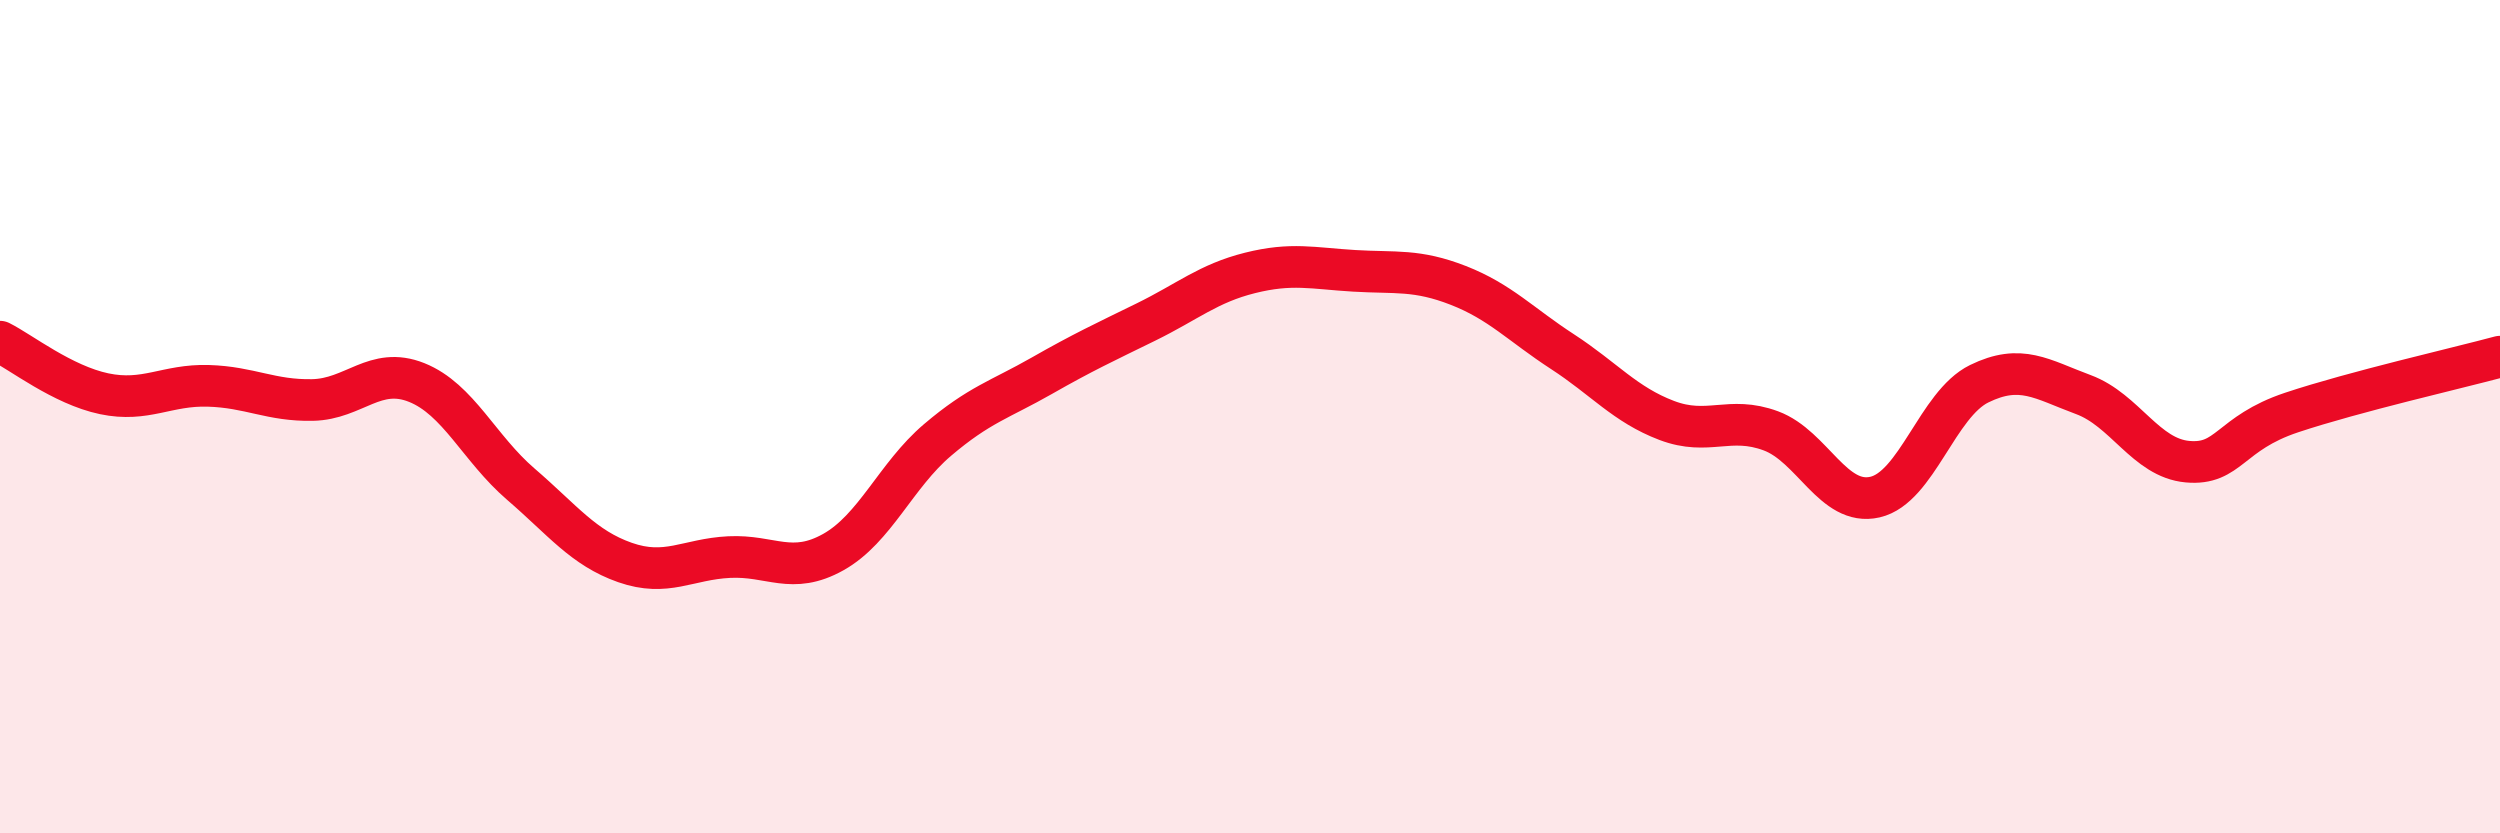 
    <svg width="60" height="20" viewBox="0 0 60 20" xmlns="http://www.w3.org/2000/svg">
      <path
        d="M 0,8.2 C 0.5,8.45 1.5,9.24 2.5,9.45 C 3.5,9.66 4,9.23 5,9.26 C 6,9.29 6.5,9.62 7.5,9.6 C 8.5,9.58 9,8.78 10,9.18 C 11,9.58 11.5,10.76 12.5,11.62 C 13.5,12.48 14,13.15 15,13.5 C 16,13.85 16.5,13.42 17.5,13.37 C 18.5,13.32 19,13.81 20,13.25 C 21,12.69 21.5,11.41 22.5,10.56 C 23.5,9.71 24,9.59 25,9.02 C 26,8.45 26.5,8.22 27.5,7.73 C 28.5,7.24 29,6.8 30,6.55 C 31,6.3 31.5,6.44 32.5,6.5 C 33.5,6.56 34,6.46 35,6.85 C 36,7.24 36.5,7.79 37.5,8.44 C 38.5,9.09 39,9.71 40,10.09 C 41,10.47 41.5,9.97 42.5,10.34 C 43.5,10.71 44,12.16 45,11.93 C 46,11.7 46.5,9.7 47.5,9.21 C 48.5,8.72 49,9.1 50,9.47 C 51,9.84 51.5,10.99 52.5,11.08 C 53.5,11.17 53.5,10.4 55,9.9 C 56.5,9.4 59,8.83 60,8.56L60 20L0 20Z"
        fill="#EB0A25"
        opacity="0.1"
        stroke-linecap="round"
        stroke-linejoin="round"
      />
      <path
        d="M 0,8.2 C 0.5,8.45 1.5,9.24 2.5,9.45 C 3.5,9.66 4,9.23 5,9.26 C 6,9.29 6.5,9.62 7.5,9.6 C 8.5,9.58 9,8.78 10,9.18 C 11,9.58 11.5,10.76 12.5,11.62 C 13.5,12.48 14,13.15 15,13.5 C 16,13.85 16.5,13.42 17.5,13.37 C 18.5,13.32 19,13.81 20,13.25 C 21,12.69 21.5,11.41 22.5,10.56 C 23.5,9.71 24,9.59 25,9.02 C 26,8.45 26.5,8.22 27.5,7.73 C 28.5,7.24 29,6.8 30,6.55 C 31,6.3 31.5,6.44 32.5,6.5 C 33.5,6.56 34,6.46 35,6.85 C 36,7.24 36.5,7.79 37.5,8.44 C 38.5,9.09 39,9.71 40,10.09 C 41,10.47 41.5,9.97 42.5,10.34 C 43.5,10.71 44,12.16 45,11.93 C 46,11.7 46.5,9.7 47.5,9.21 C 48.5,8.72 49,9.1 50,9.47 C 51,9.84 51.5,10.99 52.5,11.08 C 53.5,11.17 53.5,10.4 55,9.9 C 56.5,9.4 59,8.83 60,8.56"
        stroke="#EB0A25"
        stroke-width="1"
        fill="none"
        stroke-linecap="round"
        stroke-linejoin="round"
      />
    </svg>
  